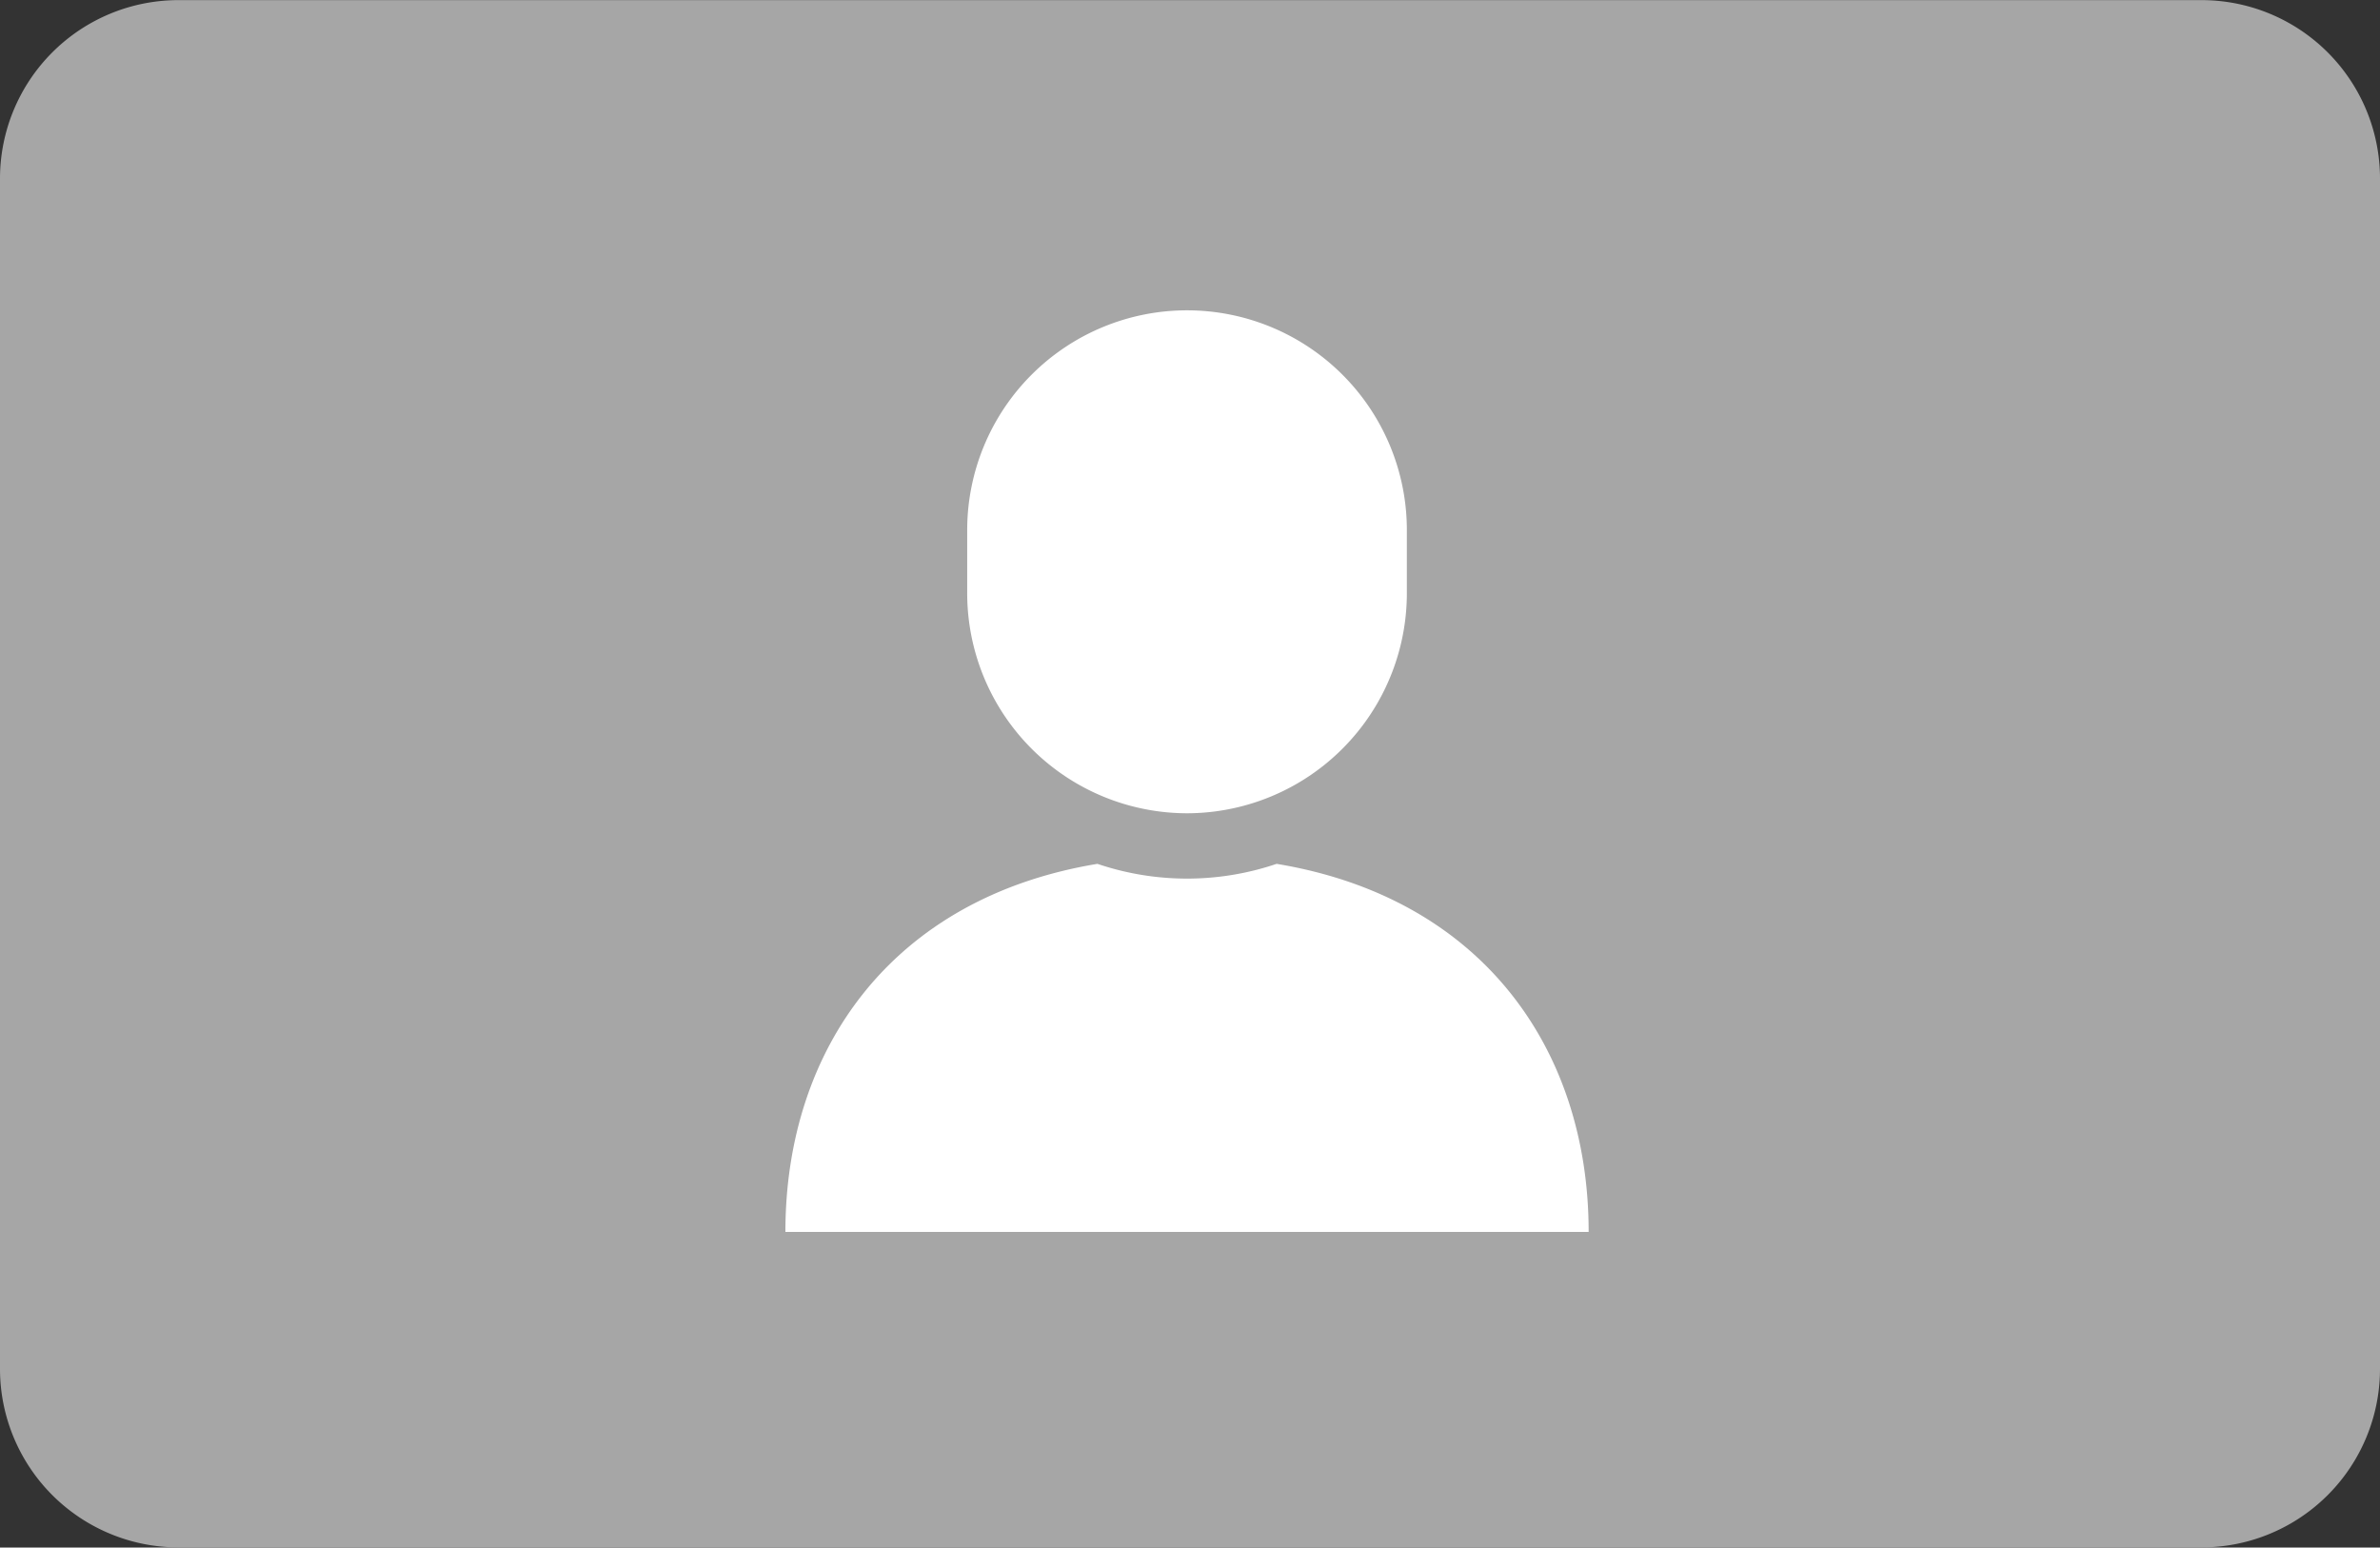 <svg id="icon_news01" xmlns="http://www.w3.org/2000/svg" width="200" height="130.04" viewBox="0 0 200 130.04">
  <rect x="0" y="0" width="200" height="130.04" fill="#333333" stroke="none"/>
  <defs>
    <style>
      .cls-1 {
        fill: #a6a6a6;
      }

      .cls-1, .cls-2 {
        fill-rule: evenodd;
      }

      .cls-2 {
        fill: #fff;
      }
    </style>
  </defs>
  <path id="長方形_10" data-name="長方形 10" class="cls-1" d="M505,1571.13H675a15,15,0,0,1,15,15v100.01a15.005,15.005,0,0,1-15,15.01H505a15.005,15.005,0,0,1-15-15.01V1586.13A15,15,0,0,1,505,1571.13Z" transform="translate(-490 -1571.12)"/>
  <path id="シェイプ_8" data-name="シェイプ 8" class="cls-2" d="M597.279,1643.71a23.477,23.477,0,0,1-15.058,0c-17.213,2.84-26.221,15.53-26.221,30.93h67.5C623.5,1659.24,614.494,1646.55,597.279,1643.71Zm-7.529-4.25a18.5,18.5,0,0,0,18.473-18.53v-5.26a18.473,18.473,0,1,0-36.946,0v5.26A18.5,18.5,0,0,0,589.75,1639.46Z" transform="translate(-490 -1571.12)"/>
</svg>
